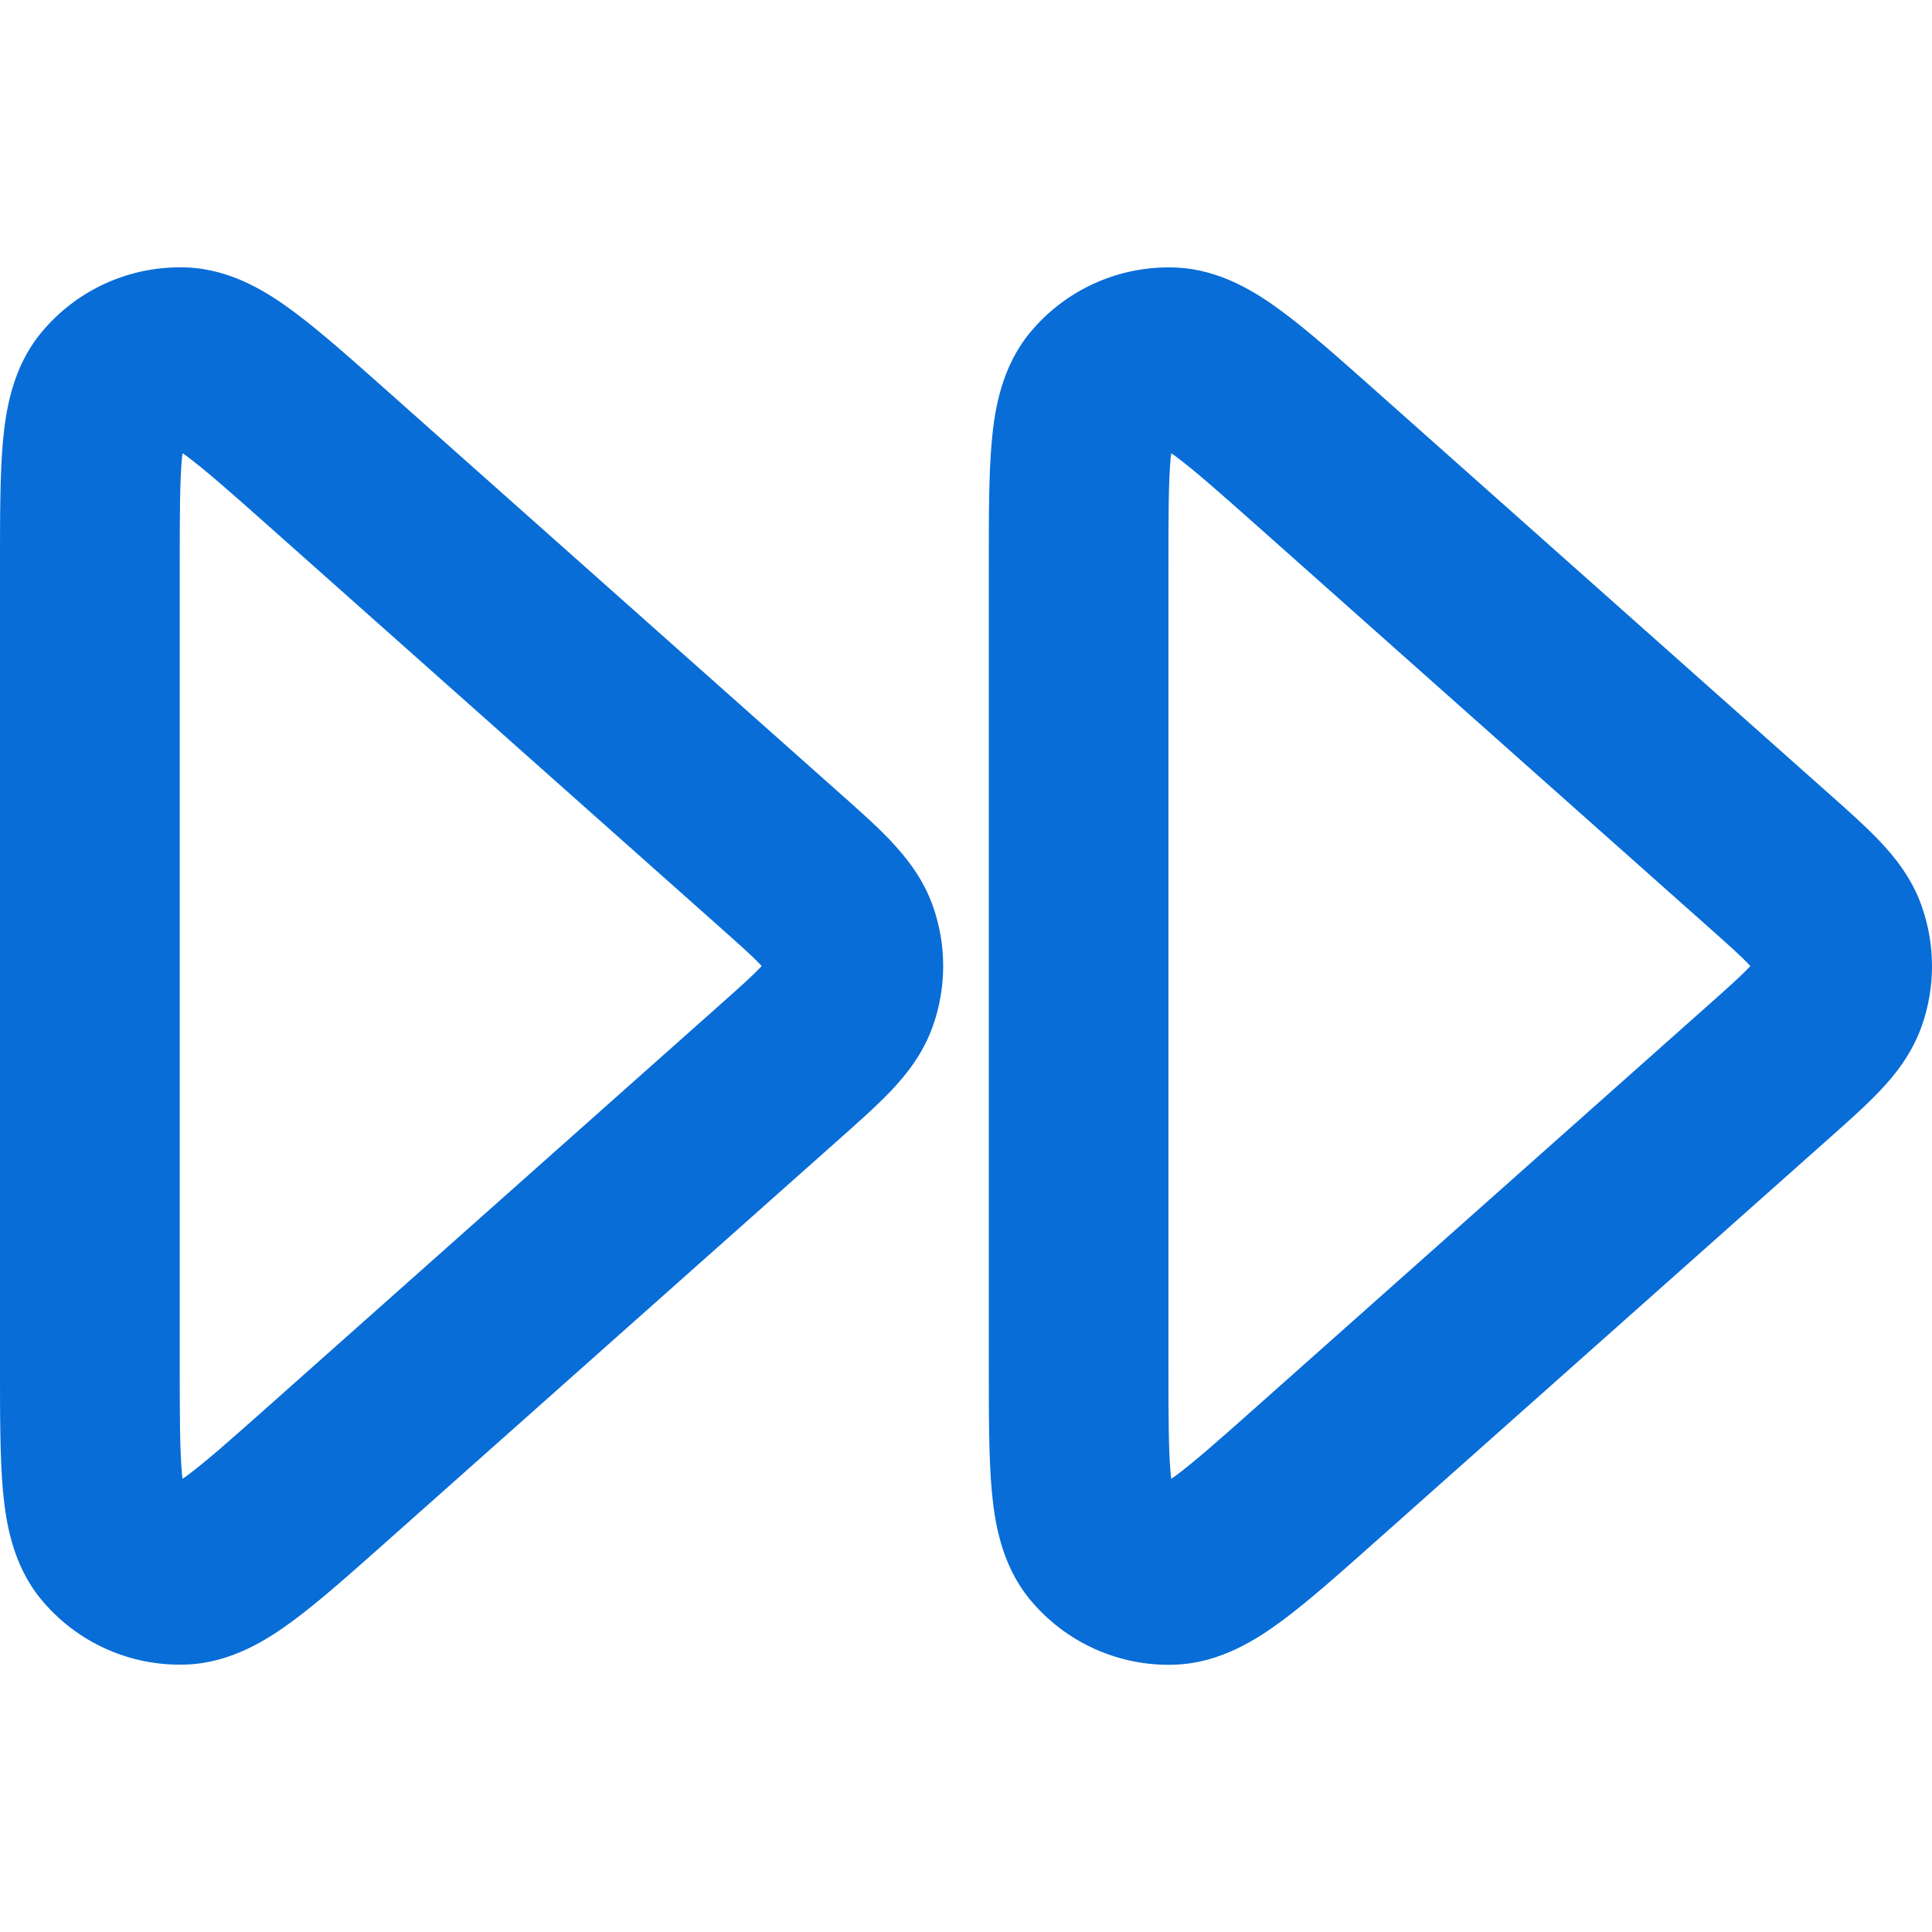 <?xml version="1.0" encoding="UTF-8"?> <svg xmlns="http://www.w3.org/2000/svg" version="1.1" viewBox="0 0 32 32"><defs><style> .cls-1 { fill: #086dd7; } </style></defs><g><g id="Layer_1"><g><path class="cls-1" d="M14.76,13.933c-.243-.256-.559-.536-.886-.826l-7.431-6.606c-.607-.539-1.137-1.013-1.585-1.344-.418-.309-1.022-.7-1.768-.727-.928-.035-1.819.365-2.409,1.082C.205,6.088.095,6.799.048,7.317-.001,7.872,0,8.583,0,9.394v13.211C0,23.417-.001,24.128.048,24.683c.047.518.156,1.229.631,1.805.59.717,1.481,1.117,2.409,1.082.746-.028,1.35-.418,1.768-.727.448-.331.978-.805,1.585-1.344l7.431-6.606c.327-.291.643-.57.886-.826.254-.267.532-.614.696-1.08.224-.639.224-1.334,0-1.973-.164-.466-.443-.813-.696-1.08ZM12.6,16.018c-.135.143-.338.325-.704.65l-7.431,6.606c-.651.579-1.063.943-1.378,1.176-.028.021-.04.027-.063.043-.003-.028-.007-.041-.01-.076-.035-.389-.037-.94-.037-1.811v-13.211c0-.871.001-1.421.037-1.811.003-.035.006-.047.01-.076.023.016.035.022.063.043.314.233.727.597,1.378,1.176l7.431,6.606c.366.325.569.507.704.65.011.012.007.008.015.018-.009.01-.004.006-.015.018Z"></path><path class="cls-1" d="M31.832,15.014c-.164-.466-.443-.813-.696-1.08-.243-.256-.559-.536-.886-.826l-7.431-6.606c-.607-.539-1.137-1.013-1.585-1.344-.418-.309-1.022-.7-1.768-.727-.928-.035-1.819.365-2.409,1.082-.475.577-.585,1.287-.631,1.805-.05.555-.048,1.266-.048,2.078v13.211c0,.812-.001,1.523.048,2.078.047.518.156,1.229.631,1.805.59.717,1.481,1.117,2.409,1.082.746-.028,1.35-.418,1.768-.727.448-.331.978-.805,1.585-1.344l7.431-6.606c.327-.291.643-.57.886-.826.254-.267.532-.614.696-1.08.224-.639.224-1.334,0-1.973ZM28.976,16.018c-.135.143-.338.325-.704.65l-7.431,6.606c-.651.579-1.063.943-1.378,1.176-.028.021-.04.027-.063.043-.003-.028-.007-.041-.01-.076-.035-.389-.037-.94-.037-1.811v-13.211c0-.871.001-1.421.037-1.811.003-.035.006-.047.01-.076.023.016.035.022.063.043.314.233.727.597,1.378,1.176l7.431,6.606c.366.325.569.507.704.65.011.012.007.008.015.018-.009.01-.004.006-.015.018Z"></path></g></g></g></svg> 